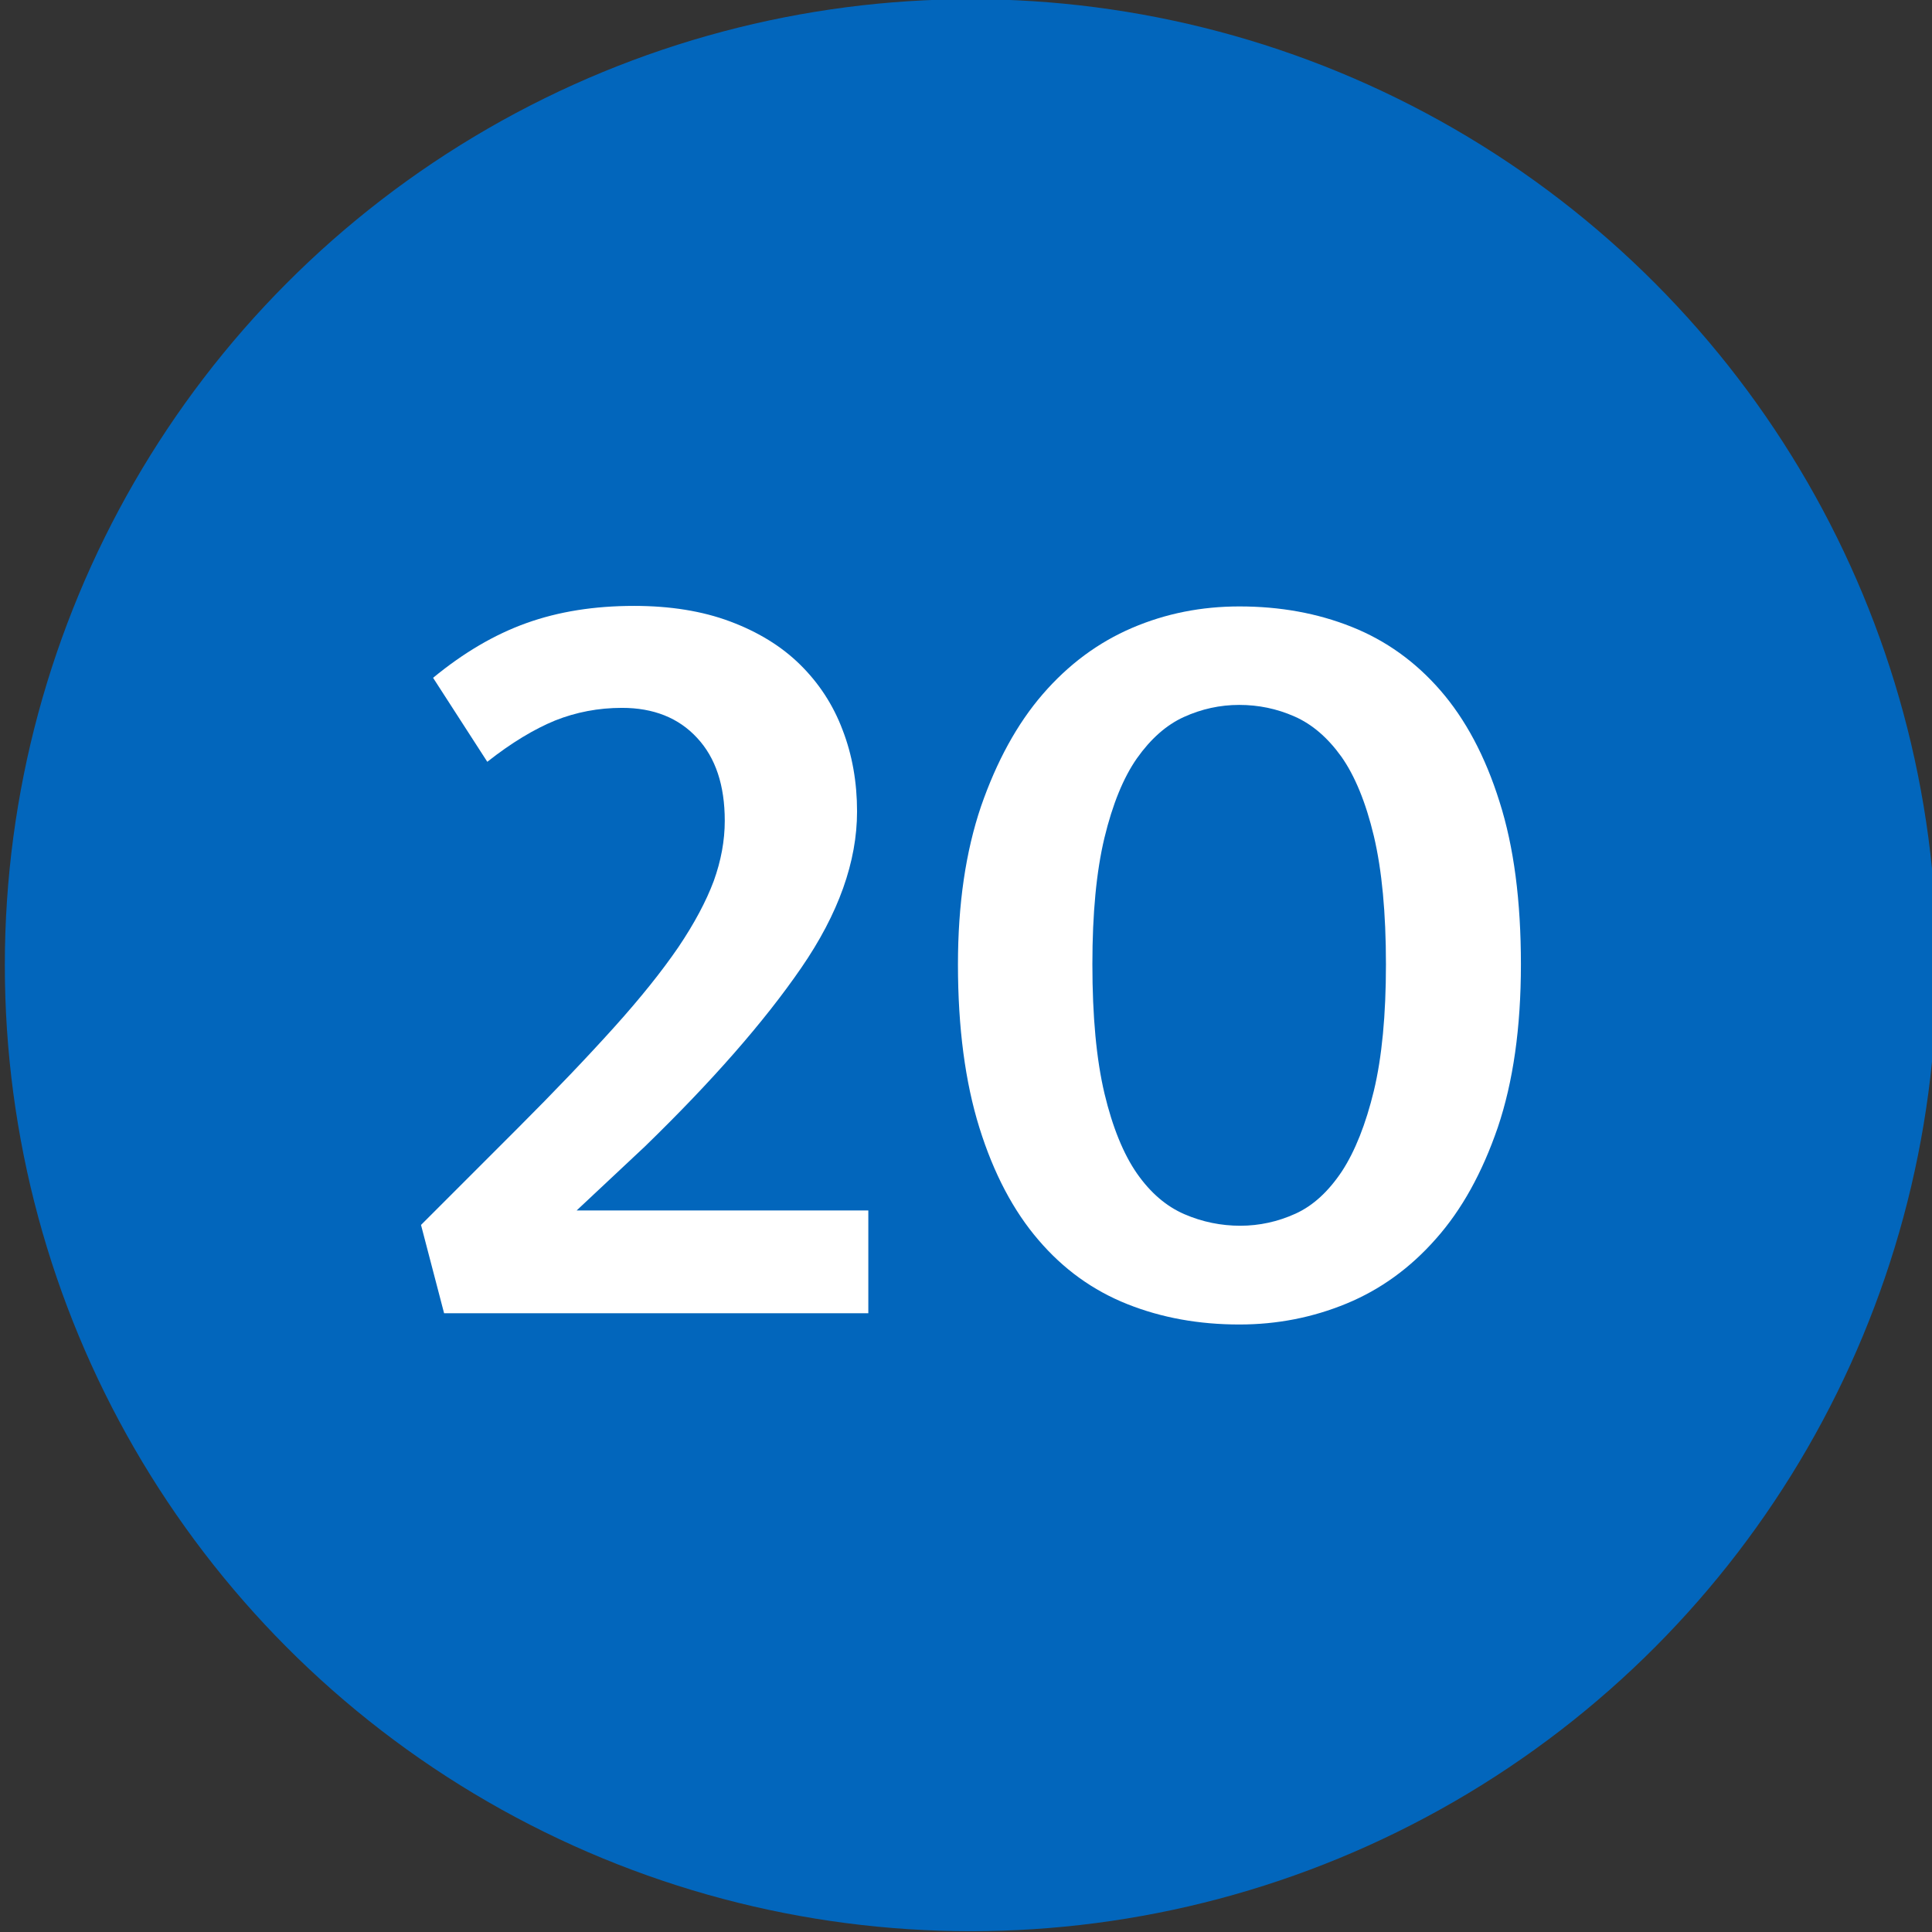 <?xml version="1.0" encoding="utf-8"?>
<!-- Generator: Adobe Illustrator 24.0.3, SVG Export Plug-In . SVG Version: 6.00 Build 0)  -->
<svg version="1.1" id="Layer_1" xmlns="http://www.w3.org/2000/svg" xmlns:xlink="http://www.w3.org/1999/xlink" x="0px" y="0px"
	 viewBox="0 0 720 720" style="enable-background:new 0 0 720 720;" xml:space="preserve">
<rect x="0" y="0" width="720" height="720" fill="#333333" stroke="none"/>
<style type="text/css">
	.st0{fill-rule:evenodd;clip-rule:evenodd;fill:#FFFFFF;}
	.st1{fill-rule:evenodd;clip-rule:evenodd;fill:#0266BC;}
	.st2{fill:#FFFFFF;}
</style>
<path class="st0" d="M359.9,361.8v-11c0-0.7-0.5-1.2-1.2-1.2c-0.6,0-1.2,0.5-1.2,1.2V362c0,0,0.1,0.1,0.1,0.2
	c-0.1,0.4,0.1,0.7,0.3,1l6.3,6.3c0.4,0.4,1.2,0.4,1.7,0c0.4-0.4,0.4-1.2,0-1.6L359.9,361.8z M359.6,334L359.6,334
	c-14.3,0-25.8,11.5-25.8,25.8c0,14.2,11.6,25.8,25.8,25.8c14.2,0,25.8-11.6,25.8-25.8C385.4,345.5,373.8,334,359.6,334L359.6,334z
	 M376.7,373L376.7,373l-2.3-2c-0.1-0.1-0.2-0.1-0.3,0c-0.1,0.1-0.1,0.2,0.1,0.3l2.3,1.9c-0.9,1.2-2,2.2-3.1,3.2l-1.9-2.4
	c-0.1-0.1-0.2-0.1-0.3,0c-0.1,0-0.2,0.2-0.1,0.3l1.9,2.4c-1.1,0.8-2.2,1.6-3.5,2.3l-1.4-2.7c-0.1-0.1-0.2-0.2-0.3-0.1
	c-0.1,0.1-0.1,0.2-0.1,0.3l1.4,2.7c-1.4,0.6-2.8,1.2-4.3,1.5l-0.5-3.2c-0.1-0.1-0.2-0.2-0.3-0.2c-0.1,0-0.2,0.2-0.2,0.2l0.6,3.3
	c-1.1,0.2-2.3,0.4-3.5,0.5v-3.9c0-0.6-0.5-1.1-1.1-1.1c-0.6,0-1.1,0.5-1.1,1.1v3.9c-1,0-1.9-0.2-2.9-0.4l0.4-2.7
	c0-0.1-0.1-0.2-0.2-0.2c-0.1,0-0.2,0-0.3,0.2l-0.5,2.7c-1.4-0.3-2.9-0.8-4.2-1.4l1.2-2.4c0.1-0.1,0-0.2-0.1-0.2
	c-0.1-0.1-0.2-0.1-0.3,0.1l-1.3,2.4c-1.2-0.6-2.4-1.3-3.5-2.1l1.8-2.3c0.1-0.1,0.1-0.2-0.1-0.3c0,0-0.2,0-0.3,0.1l-1.7,2.3
	c-1.2-0.9-2.3-2-3.3-3l2.3-2c0.1,0,0.1-0.2,0-0.3c-0.1-0.1-0.2-0.1-0.3,0l-2.4,1.9c-0.9-1.1-1.8-2.4-2.5-3.7l2.7-1.4
	c0.1-0.1,0.2-0.2,0.1-0.3c-0.1-0.1-0.2-0.1-0.3-0.1l-2.7,1.5c-0.7-1.5-1.3-3-1.7-4.6l3.1-0.6c0.1,0,0.2-0.1,0.2-0.2
	c0-0.1-0.1-0.2-0.2-0.2l-3.1,0.5c-0.2-1.2-0.5-2.3-0.5-3.5h3.7c0.6,0,1.1-0.5,1.1-1.1c0-0.6-0.5-1.1-1.1-1.1H338
	c0.1-1.2,0.3-2.3,0.5-3.5c0.1,0,0.1,0.1,0.1,0.1l3.5,0.7c0.1,0,0.2-0.1,0.3-0.2c0-0.1-0.1-0.2-0.2-0.2l-3.5-0.6h-0.1
	c0.4-1.7,1-3.2,1.7-4.7l3.1,1.6c0.1,0,0.1,0,0.1,0c0.2,0,0.2-0.1,0.2-0.1c0.1-0.1,0-0.2-0.1-0.3l-3.1-1.6c0.7-1.4,1.6-2.6,2.5-3.8
	l2.7,2.2c0.1,0,0.1,0.1,0.2,0.1c0,0,0.1-0.1,0.2-0.1c0-0.1,0-0.3-0.1-0.3l-2.7-2.2c1-1.1,2.2-2.2,3.4-3.1l2.1,2.6
	c0,0.1,0.1,0.1,0.2,0.1c0.1,0,0.1,0,0.1-0.1c0.1-0.1,0.1-0.2,0-0.3l-2-2.6c1.1-0.8,2.4-1.5,3.6-2.1l1.4,2.7c0.1,0.1,0.2,0.1,0.2,0.1
	c0.1,0,0.1,0,0.1,0c0.2-0.1,0.2-0.2,0.1-0.3l-1.4-2.7c1.4-0.6,2.8-1,4.3-1.3l0.5,3c0,0.2,0.1,0.2,0.2,0.2c0.1,0,0.2-0.1,0.2-0.3
	l-0.5-3c0.9-0.1,1.8-0.2,2.6-0.3v0.1v4c0,0.6,0.5,1.1,1.1,1.1c0.6,0,1.1-0.5,1.1-1.1v-4v-0.1c1.2,0.1,2.4,0.2,3.6,0.5l-0.6,3.4
	c0,0.1,0,0.2,0.2,0.2c0.1,0,0.2,0,0.3-0.1l0.6-3.5c1.5,0.4,2.9,0.9,4.3,1.7l-1.5,2.8c0,0.2,0,0.2,0.1,0.3c0,0.1,0.1,0.1,0.1,0.1
	c0.1,0,0.1-0.1,0.2-0.1l1.5-2.8c1.3,0.6,2.4,1.4,3.5,2.2l-2,2.5c-0.1,0.1-0.1,0.3,0,0.4c0.1,0,0.1,0.1,0.2,0.1
	c0.1,0,0.1-0.1,0.2-0.1l2-2.5c1.2,0.9,2.2,2,3.1,3.2l-2.4,2.1c-0.1,0.1-0.1,0.2-0.1,0.3c0.1,0.1,0.1,0.1,0.2,0.1
	c0.1,0,0.1-0.1,0.1-0.1l2.4-2.1c0.9,1.2,1.7,2.4,2.3,3.8l-2.7,1.5c-0.1,0-0.1,0.2-0.1,0.3c0,0.1,0.1,0.1,0.2,0.1c0.1,0,0.1,0,0.1,0
	l2.7-1.4c0.7,1.4,1.1,3,1.4,4.6l-2.8,0.6c-0.1,0-0.2,0.1-0.1,0.2c0,0.1,0.1,0.1,0.2,0.1c0,0,0,0,0.1,0l2.9-0.5
	c0.2,0.8,0.3,1.8,0.3,2.7h-3.7c-0.6,0-1.1,0.5-1.1,1.1c0,0.6,0.5,1,1.1,1h3.7c0,1-0.2,2-0.4,2.9l-2.8-0.5c-0.2,0-0.2,0.1-0.2,0.2
	c0,0.2,0.1,0.2,0.1,0.3l2.8,0.5c-0.3,1.6-0.8,3.1-1.5,4.6l-2.6-1.4c-0.1,0-0.3,0-0.3,0.1c-0.1,0.1,0,0.2,0.1,0.3l2.6,1.4
	C378.4,370.6,377.5,371.8,376.7,373L376.7,373z"/>
<circle class="st1" cx="361.8" cy="359.7" r="360"/>
<g>
	<path class="st2" d="M231.8,263.8c-8.8,0-17.1,1.6-24.9,4.7c-7.8,3.2-16.3,8.3-25.3,15.4l-20.2-31.3c11.3-9.3,22.8-16.1,34.8-20.4
		s25.3-6.4,40.1-6.4c13.4,0,25.4,1.9,35.8,5.8c10.4,3.9,19.1,9.2,26.1,16.1c7,6.9,12.3,15,15.8,24.3c3.6,9.3,5.4,19.5,5.4,30.4
		c0,18.7-6.9,38.1-20.8,58.3c-13.9,20.2-33.3,42.3-58.2,66.5l-25.5,23.9h108.7v38.3H165.5l-8.6-32.9l35.8-35.8
		c14.3-14.3,26.3-26.9,36.2-37.9c9.9-11,17.8-20.9,23.9-29.8c6-8.9,10.4-17.2,13.2-24.7c2.7-7.5,4.1-15,4.1-22.4
		c0-13.2-3.4-23.5-10.3-30.9C252.9,267.5,243.5,263.8,231.8,263.8z"/>
	<path class="st2" d="M461.9,226c15.1,0,29,2.5,41.8,7.6s23.8,13,33.1,23.7c9.3,10.7,16.7,24.5,22,41.4c5.4,16.9,8,37.1,8,60.7
		c0,23.6-2.9,43.8-8.6,60.7c-5.8,16.9-13.4,30.7-23.1,41.6c-9.6,10.9-20.7,18.9-33.3,24.1c-12.6,5.2-25.9,7.8-39.9,7.8
		c-15.1,0-29-2.5-41.8-7.6c-12.8-5.1-23.8-13-33.1-23.9c-9.3-10.8-16.7-24.8-22-41.8c-5.3-17-8-37.3-8-60.9
		c0-22.5,2.9-42.1,8.6-58.9c5.8-16.7,13.4-30.7,23-41.8c9.6-11.1,20.7-19.3,33.3-24.7C434.5,228.6,447.8,226,461.9,226z
		 M407.1,359.3c0,19.5,1.5,35.5,4.5,48.2c3,12.6,7.1,22.6,12.1,29.8c5.1,7.3,11,12.3,17.7,15.2c6.7,2.9,13.7,4.3,20.8,4.3
		c7.1,0,14-1.5,20.6-4.5c6.6-3,12.3-8.3,17.3-15.8c4.9-7.5,8.9-17.6,11.9-30c3-12.5,4.5-28.2,4.5-47.1c0-19.2-1.5-35.1-4.5-47.8
		c-3-12.6-7.1-22.5-12.1-29.6c-5.1-7.1-10.9-12.1-17.5-15c-6.6-2.9-13.4-4.3-20.6-4.3c-7.1,0-14,1.5-20.6,4.5
		c-6.6,3-12.4,8.2-17.5,15.4c-5.1,7.3-9.1,17.2-12.1,29.6C408.6,324.7,407.1,340.4,407.1,359.3z"/>
</g>
</svg>
